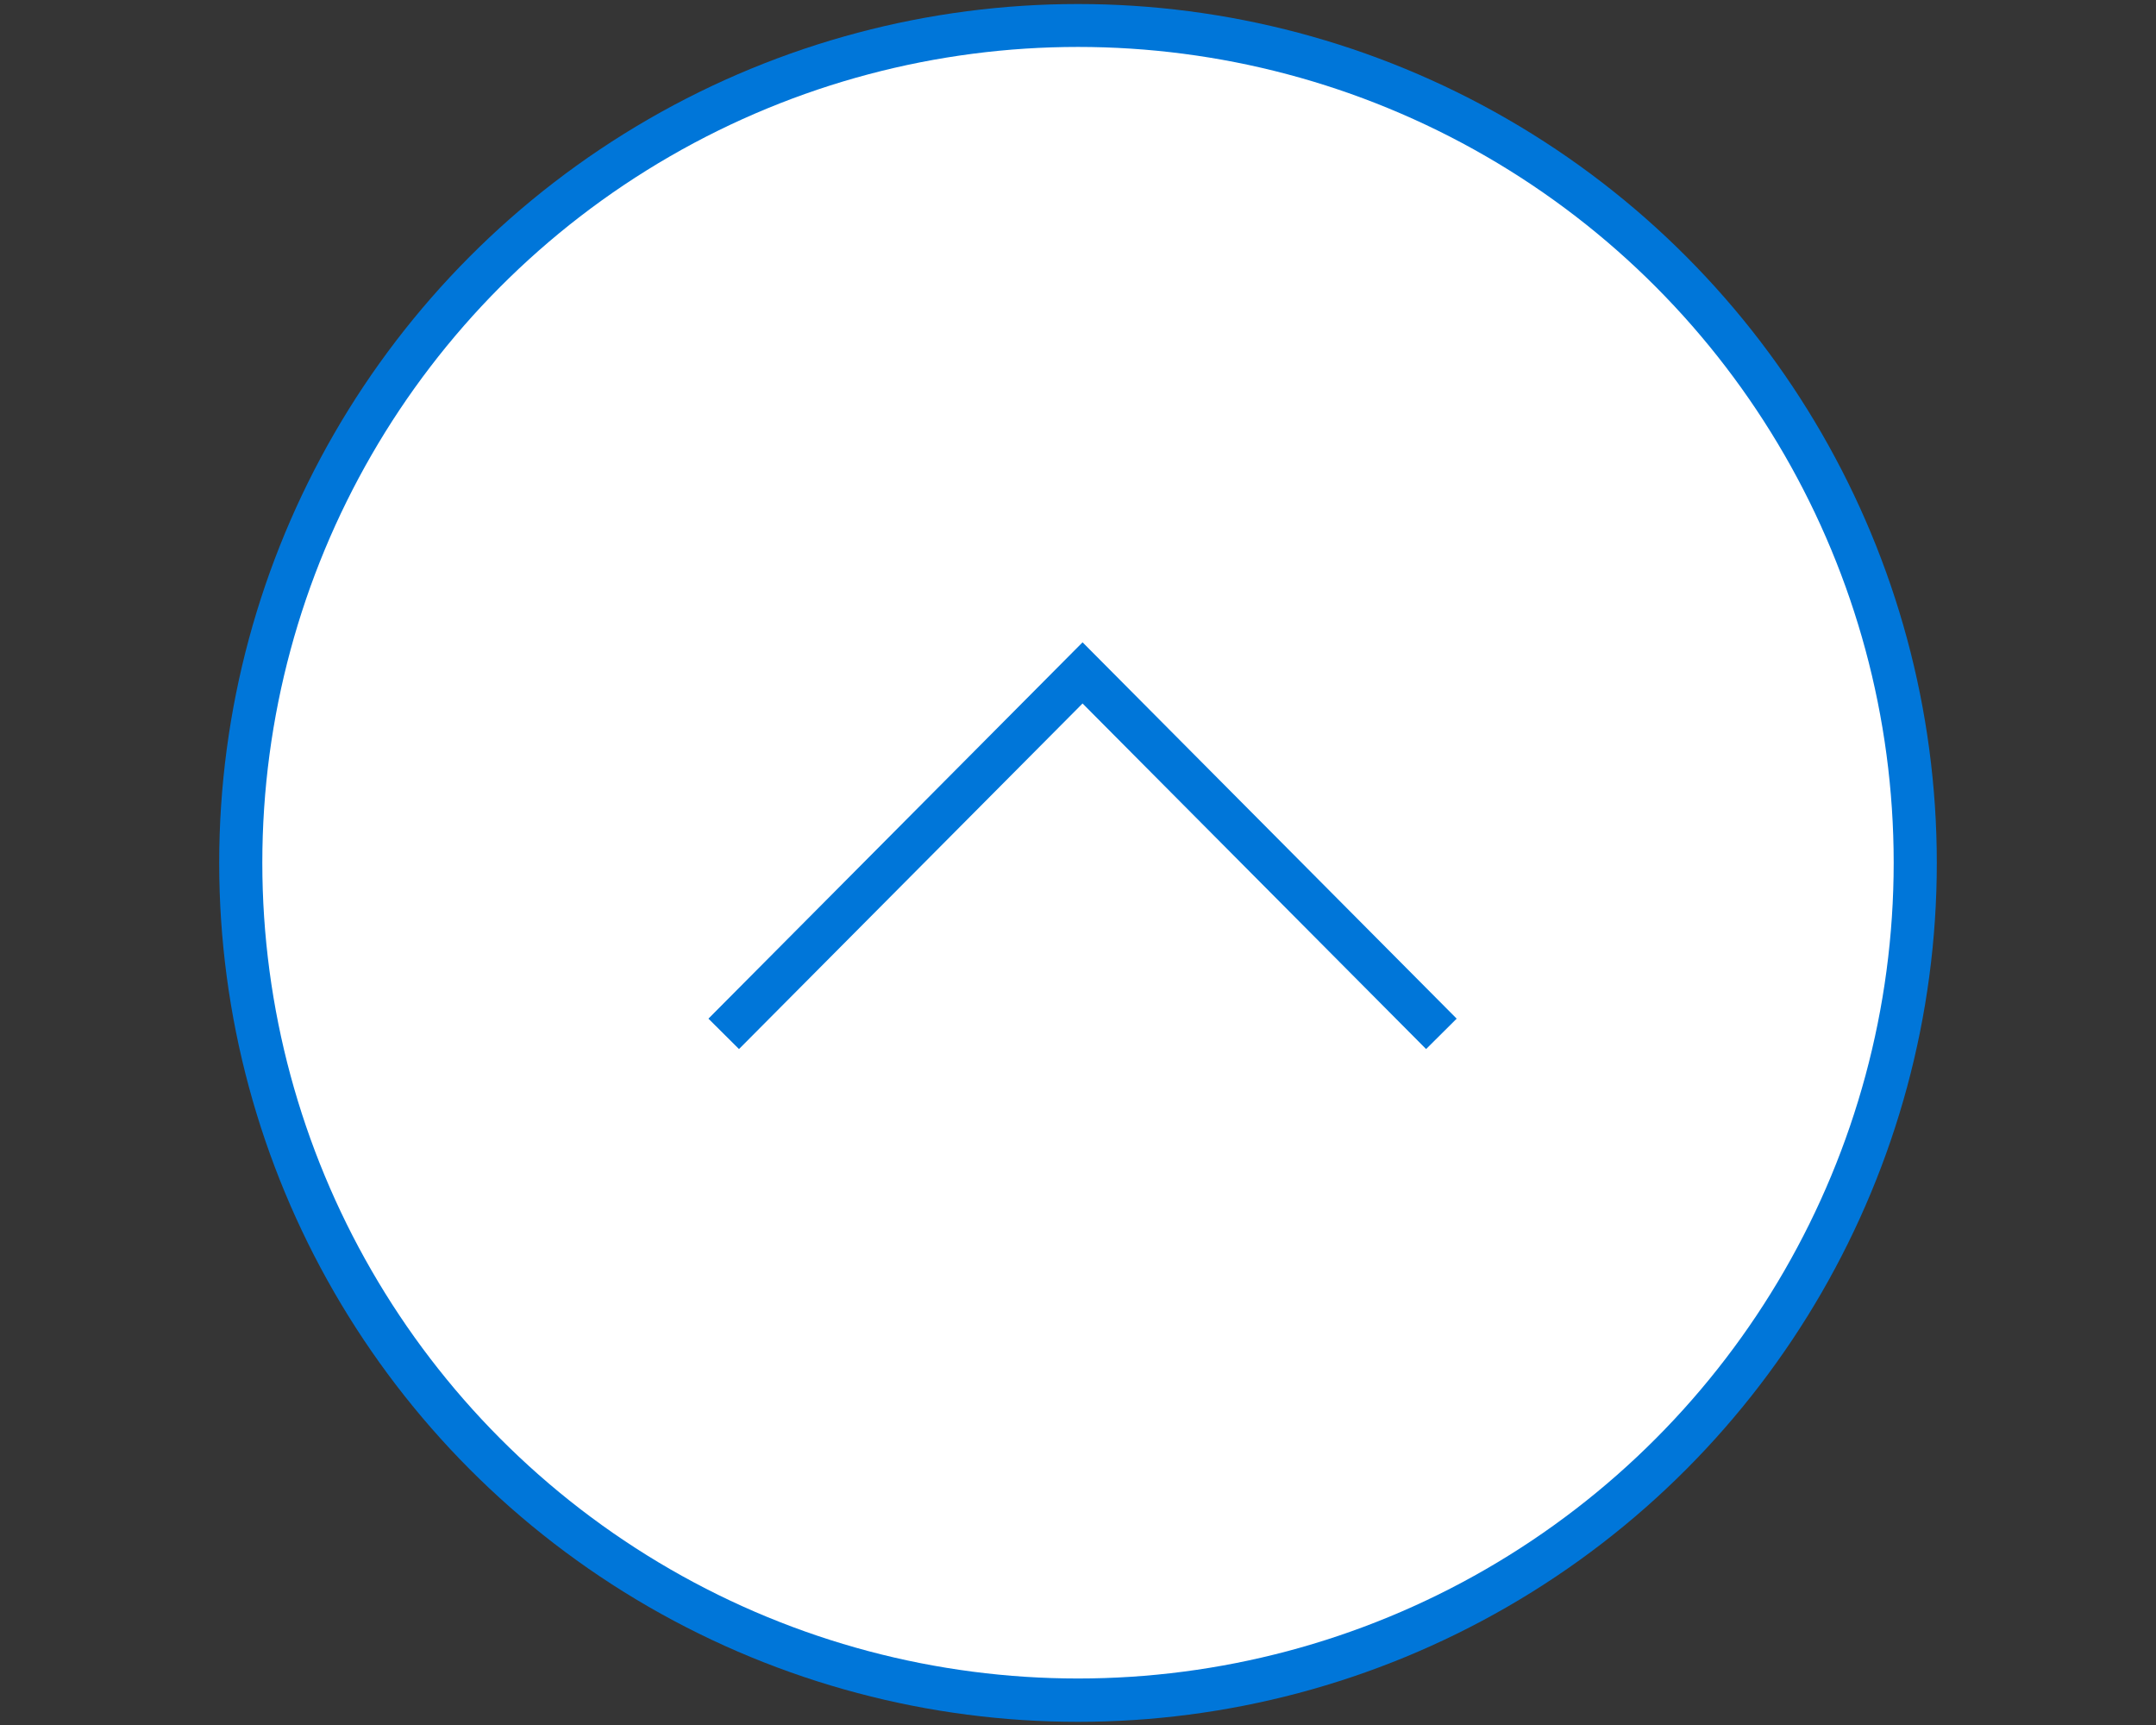 <svg id="page_top_sp.svg" xmlns="http://www.w3.org/2000/svg" width="150" height="120" viewBox="0 0 150 120">
  <rect x="0" y="0" width="150" height="120" fill="#333333" stroke="none"/>
  <defs>
    <style>
      .cls-1, .cls-3 {
        fill: #fff;
      }

      .cls-1 {
        fill-opacity: 0.01;
      }

      .cls-2 {
        fill: #0076d9;
      }

      .cls-4 {
        fill: none;
        stroke: #0076d9;
        stroke-width: 3px;
        fill-rule: evenodd;
      }
    </style>
  </defs>
  <rect id="bg_消さない" data-name="bg※消さない" class="cls-1" width="150" height="120"/>
  <g id="pagetop">
    <circle id="楕円形_2" data-name="楕円形 2" class="cls-2" cx="75" cy="60.03" r="59.75"/>
    <circle id="楕円形_2_のコピー" data-name="楕円形 2 のコピー" class="cls-3" cx="75" cy="60.015" r="56.75"/>
    <path id="長方形_536" data-name="長方形 536" class="cls-4" d="M766.351,1221.92l24.966-25.11,24.965,25.11" transform="translate(-716 -1150)"/>
  </g>
</svg>
